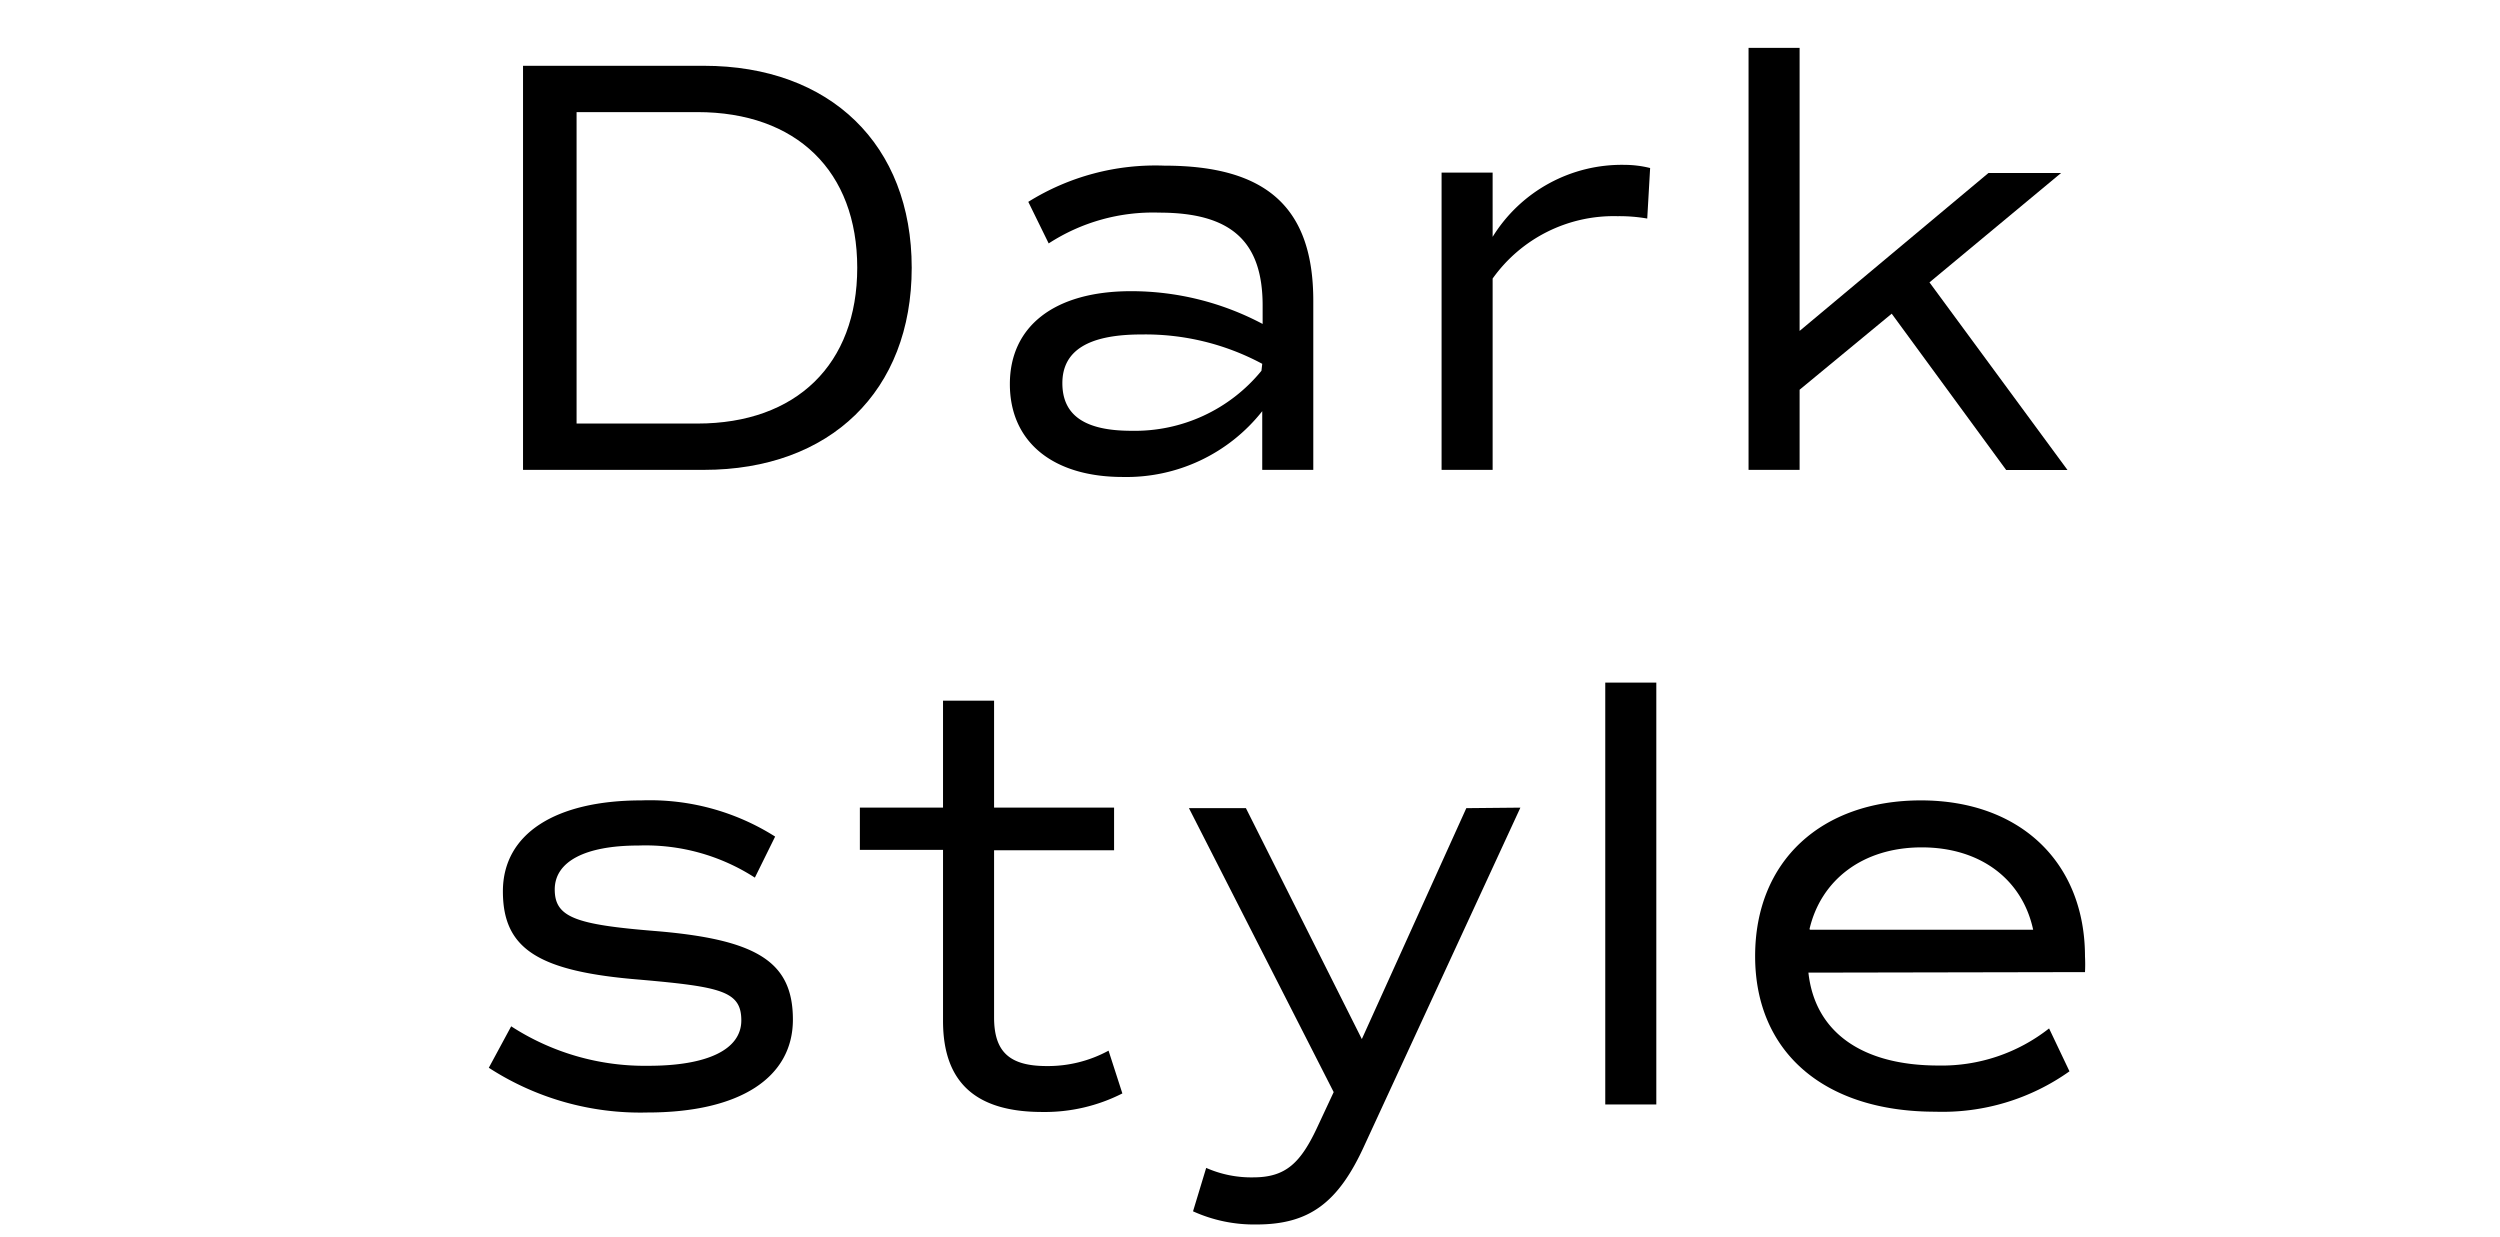 <svg id="レイヤー_1" data-name="レイヤー 1" xmlns="http://www.w3.org/2000/svg" width="190" height="94" viewBox="0 0 190 94">
  <g>
    <path d="M69.29,20.35c0,9.36-6.18,15.36-15.8,15.36H39.75V5H53.49C63.11,5,69.29,11,69.29,20.35Zm-4.14,0C65.15,13,60.53,8.52,53,8.52H43.82V32.19H53C60.53,32.19,65.15,27.68,65.15,20.35Z"/>
    <path d="M99.81,22.86V35.71H95.93V31.25a13.14,13.14,0,0,1-10.6,5c-5.32,0-8.58-2.67-8.58-7.06s3.38-7.06,9.21-7.06a21.3,21.3,0,0,1,10,2.49V23.22c0-4.87-2.38-7.06-7.86-7.06a14.55,14.55,0,0,0-8.4,2.34l-1.55-3.16a18.25,18.25,0,0,1,10.35-2.75C96.3,12.59,99.81,15.81,99.81,22.86Zm-3.88,4.79a18.76,18.76,0,0,0-9.19-2.23c-4,0-6,1.21-6,3.7s1.77,3.62,5.25,3.62a12.42,12.42,0,0,0,9.88-4.56Z"/>
    <path d="M125.41,12.77l-.22,3.84a12.23,12.23,0,0,0-2.26-.18,11.29,11.29,0,0,0-9.49,4.74V35.71h-3.88V13.12h3.88V18a11.54,11.54,0,0,1,10.07-5.47A8.07,8.07,0,0,1,125.41,12.77Z"/>
    <path d="M143.77,23.84l-7,5.78v6.09h-3.88V3.64h3.88V25.15l14.35-12h5.52l-10,8.31,10.49,14.26h-4.66Z"/>
    <path d="M37.15,81.15,38.85,78a18.66,18.66,0,0,0,10.43,3c4.48,0,7.06-1.23,7.06-3.45S54.8,75,48.7,74.46c-7.81-.62-10.48-2.34-10.48-6.72s4-6.91,10.53-6.91a17.8,17.8,0,0,1,10.16,2.75L57.37,66.7a15.31,15.31,0,0,0-8.85-2.44c-4.06,0-6.36,1.22-6.36,3.34s1.58,2.67,7.67,3.16c7.72.64,10.43,2.34,10.43,6.73s-4,7.06-11.06,7.06A21.16,21.16,0,0,1,37.15,81.15Z"/>
    <path d="M85.3,83.1a13,13,0,0,1-6.09,1.41c-5.07,0-7.54-2.26-7.54-6.92v-13H65.35V61.38h6.32V53.25h3.88v8.13h9.12v3.24H75.55v12.7c0,2.62,1.17,3.7,4,3.7a9.64,9.64,0,0,0,4.7-1.17Z"/>
    <path d="M115.55,61.38,103.72,87c-2,4.43-4.23,6.06-8.23,6.06a11.22,11.22,0,0,1-4.82-1l1-3.3a8.48,8.48,0,0,0,3.57.72c2.49,0,3.62-1.09,4.93-3.93L101.36,83l-11-21.58h4.33l8.81,17.55,7.94-17.55Z"/>
    <path d="M122,51.88h3.88V83.94H122Z"/>
    <path d="M137.44,73.92c.49,4.52,4.07,7.06,9.88,7.06a13.18,13.18,0,0,0,8.41-2.82l1.55,3.26a16.66,16.66,0,0,1-10.2,3.07c-8.47,0-13.69-4.55-13.69-11.82s5.07-11.84,12.6-11.84,12.47,4.7,12.47,11.88a11.42,11.42,0,0,1,0,1.17Zm.14-3.26h16.94c-.82-3.82-4-6.26-8.47-6.26s-7.66,2.47-8.53,6.22Z"/>
  </g>
</svg>
